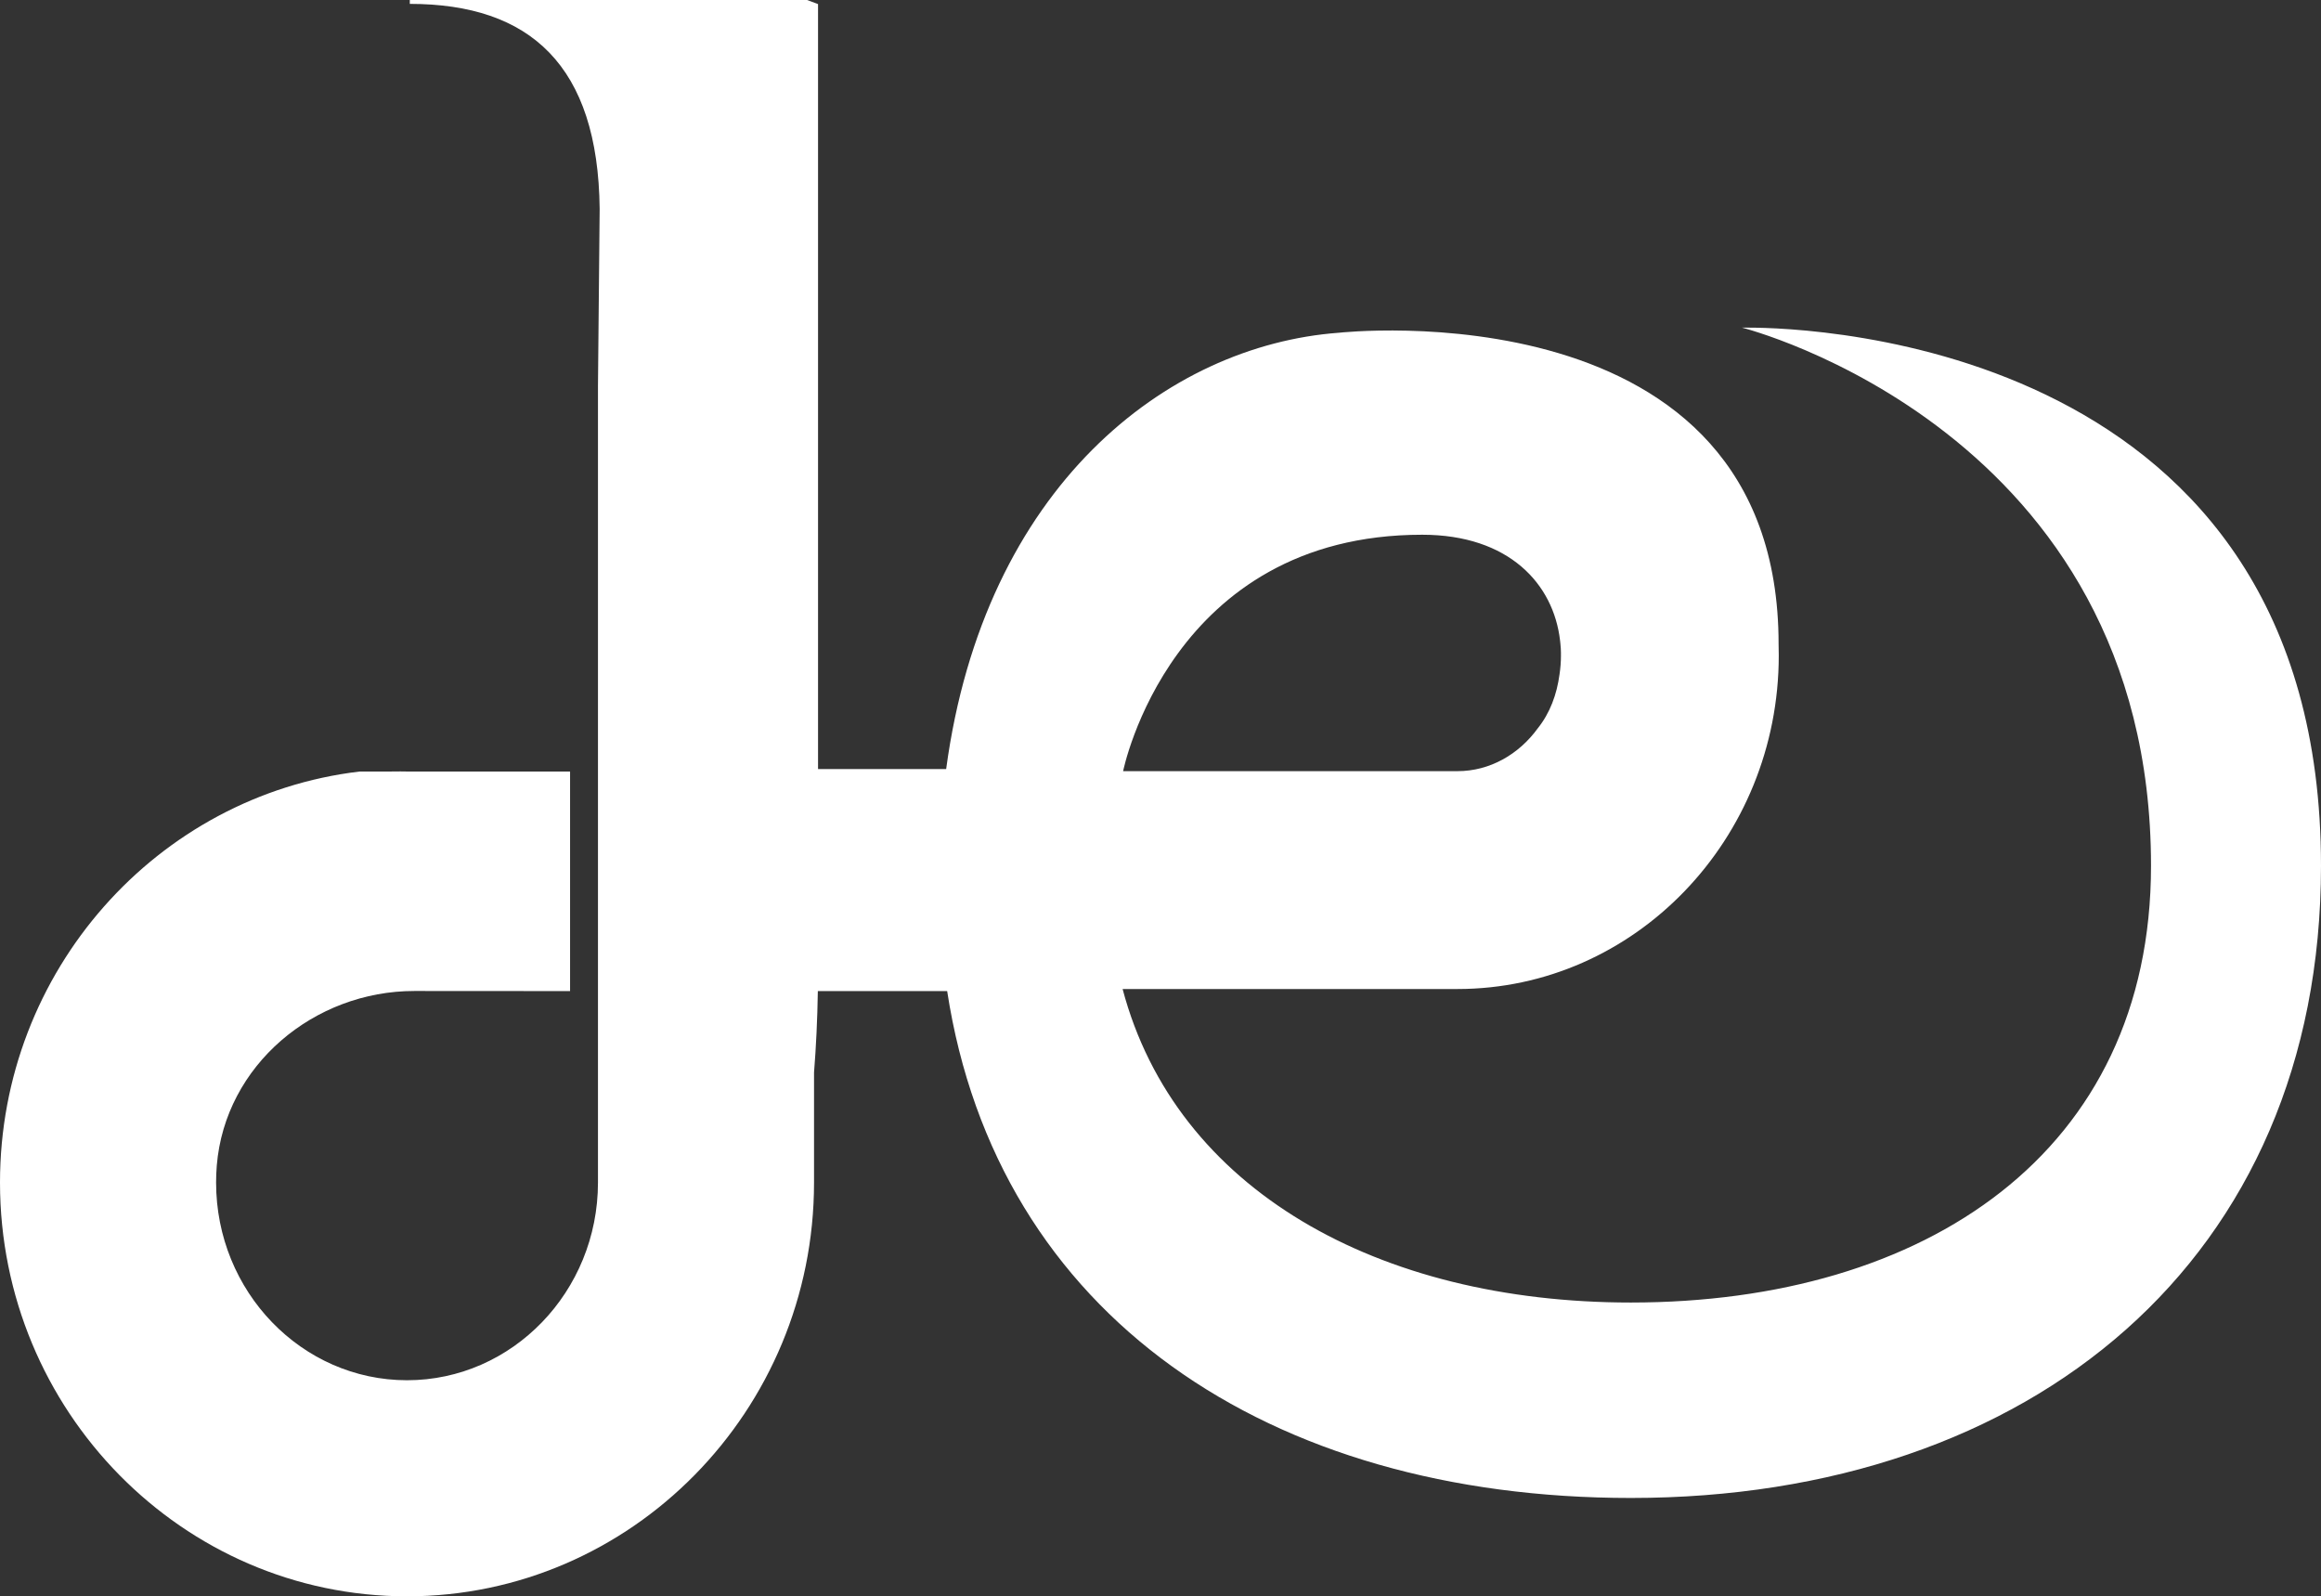 <?xml version="1.0" encoding="UTF-8"?> <svg xmlns="http://www.w3.org/2000/svg" id="Layer_2" data-name="Layer 2" viewBox="0 0 933.38 641.92"><rect x="0" y="0" width="933.38" height="641.92" fill="#333333" stroke="none"/><defs><style> .cls-1 { fill: #fff; stroke-width: 0px; } </style></defs><g id="Social_Media_01_1080x1080px" data-name="Social Media 01 1080x1080px"><path class="cls-1" d="M703.09,131.75h-2.56s164.49,41.21,164.49,216.39c0,115.52-91.1,175.64-209.18,175.64-101.64,0-183.01-45.37-204.39-126.07h134.67c71.24,0,129.2-60.17,129.2-134.14,0-1.54-.07-3.08-.07-4.61,0-144.93-176.86-125.15-176.86-125.15-69.19,5.1-142.6,61.94-157.9,175.45h-51.52V1.64l-4.4-1.64h0s-159.77,0-159.77,0v1.56c48.41,0,75.74,24.78,76.35,82.43l-.68,71.24v320.29c0,43.84-34.45,79.51-76.79,79.51s-76.78-35.67-76.78-79.51c0-2.31.09-4.61.28-6.87,3.34-40.27,39.09-70.18,79.49-70.15l62.58.04v-88.29h-65.56s-4.65-.09-6.96,0h-12.12C63.31,319.89,0,390.32,0,475.52c0,91.75,73.43,166.4,163.68,166.4s163.68-74.65,163.68-166.4v-44.21c.83-10.43,1.35-21.35,1.53-32.77h52.01c20.04,130.55,129.24,203.83,274.94,203.83,160.84,0,277.54-95.77,277.54-254.23,0-209.9-204.88-216.39-230.29-216.39M571.93,215.03c34.92,0,52.85,19.82,55.45,42.62.02.13.03.29.05.43.03.3.06.61.09.92.12,1.18.21,2.37.21,3.57,0,.19-.01.38-.01.57,0,.14.01.29.01.43,0,2.58-.2,5.11-.57,7.58-1.09,8.16-3.85,15.59-8.75,21.72-7.63,10.5-19.28,17.23-32.29,17.23h-134.46s19.02-95.07,120.27-95.07"></path></g></svg> 